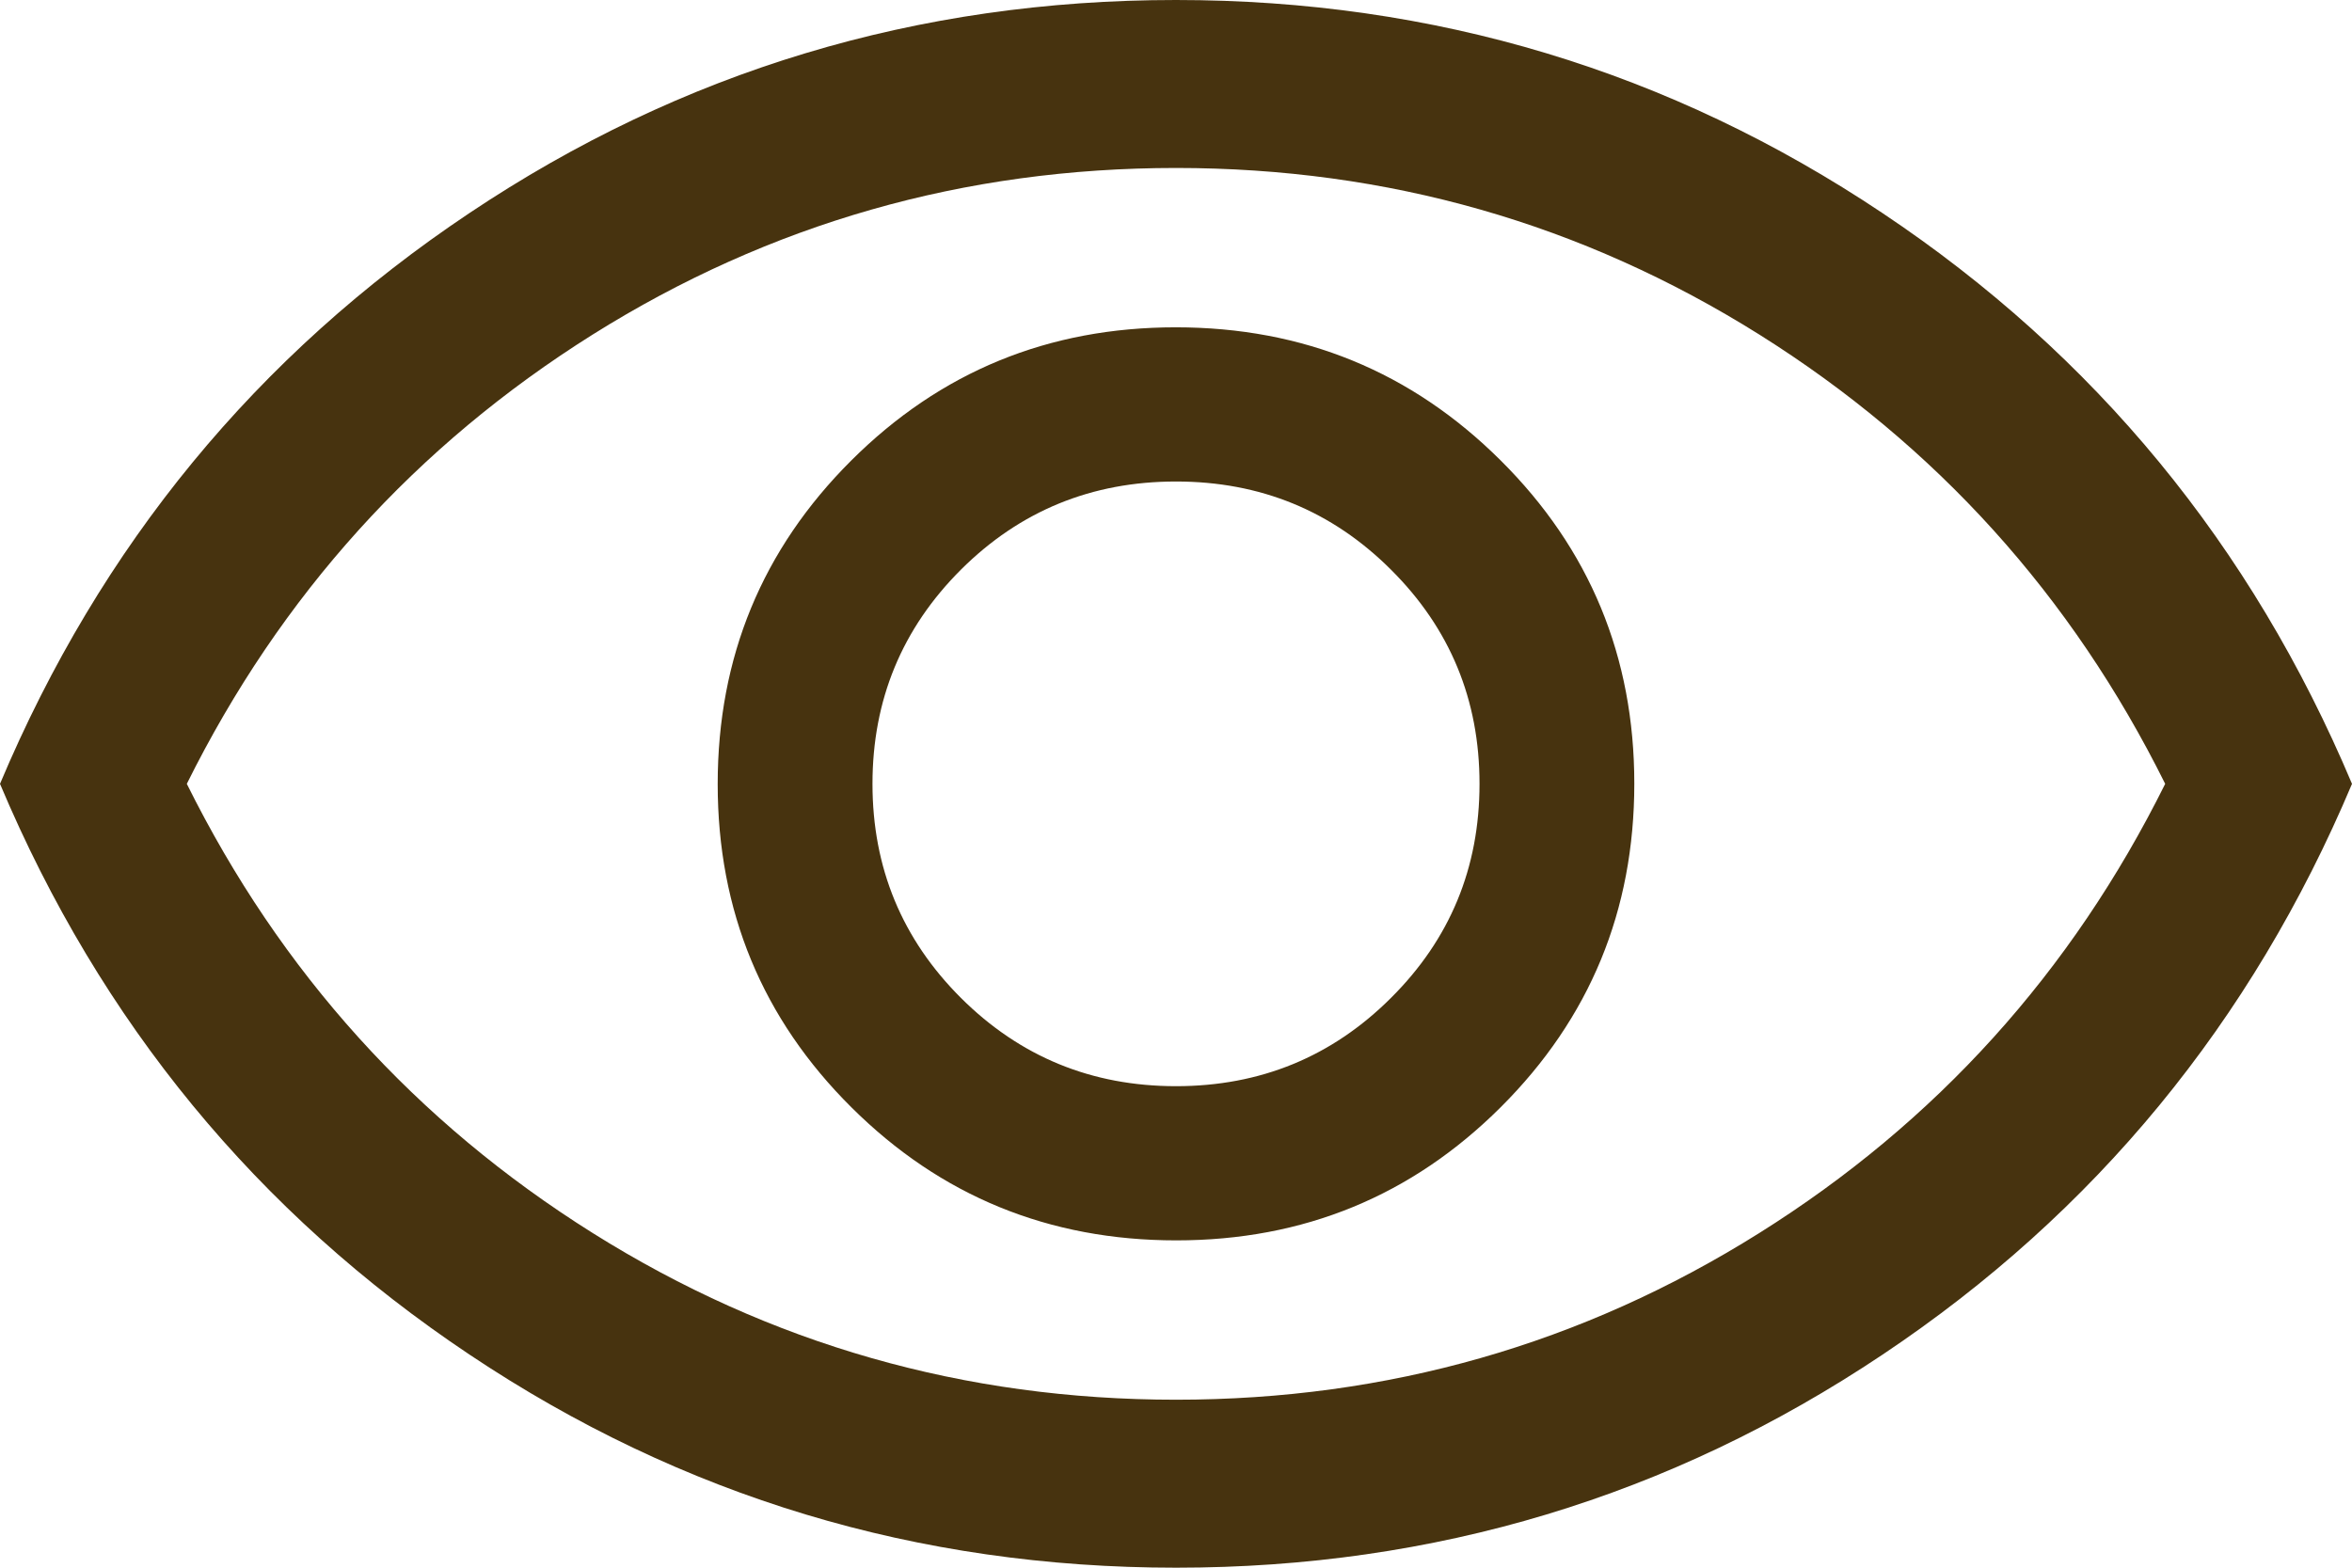 <svg width="21" height="14" viewBox="0 0 21 14" fill="none" xmlns="http://www.w3.org/2000/svg">
<path d="M10.502 11.077C11.639 11.077 12.605 10.68 13.4 9.887C14.195 9.094 14.592 8.131 14.592 6.998C14.592 5.865 14.194 4.902 13.398 4.111C12.602 3.319 11.635 2.923 10.498 2.923C9.36 2.923 8.395 3.32 7.6 4.113C6.805 4.906 6.408 5.869 6.408 7.002C6.408 8.135 6.806 9.098 7.602 9.889C8.398 10.681 9.365 11.077 10.502 11.077ZM10.5 9.7C9.747 9.7 9.107 9.437 8.58 8.912C8.054 8.387 7.79 7.75 7.79 7C7.79 6.25 8.054 5.612 8.58 5.087C9.107 4.562 9.747 4.3 10.5 4.3C11.253 4.3 11.893 4.562 12.419 5.087C12.947 5.612 13.21 6.25 13.21 7C13.21 7.75 12.947 8.387 12.419 8.912C11.893 9.437 11.253 9.7 10.5 9.7ZM10.501 14C8.193 14 6.09 13.366 4.192 12.097C2.294 10.829 0.897 9.129 0 7C0.897 4.87 2.294 3.171 4.191 1.903C6.088 0.634 8.191 0 10.499 0C12.807 0 14.91 0.634 16.808 1.903C18.706 3.171 20.103 4.87 21 7C20.103 9.129 18.706 10.829 16.809 12.097C14.912 13.366 12.809 14 10.501 14ZM10.5 12.5C12.39 12.5 14.126 12.004 15.707 11.012C17.287 10.021 18.496 8.683 19.332 7C18.496 5.317 17.287 3.979 15.707 2.987C14.126 1.996 12.39 1.5 10.5 1.5C8.61 1.5 6.874 1.996 5.293 2.987C3.713 3.979 2.504 5.317 1.668 7C2.504 8.683 3.713 10.021 5.293 11.012C6.874 12.004 8.61 12.5 10.5 12.5Z" fill="#47330F"/>
</svg>

